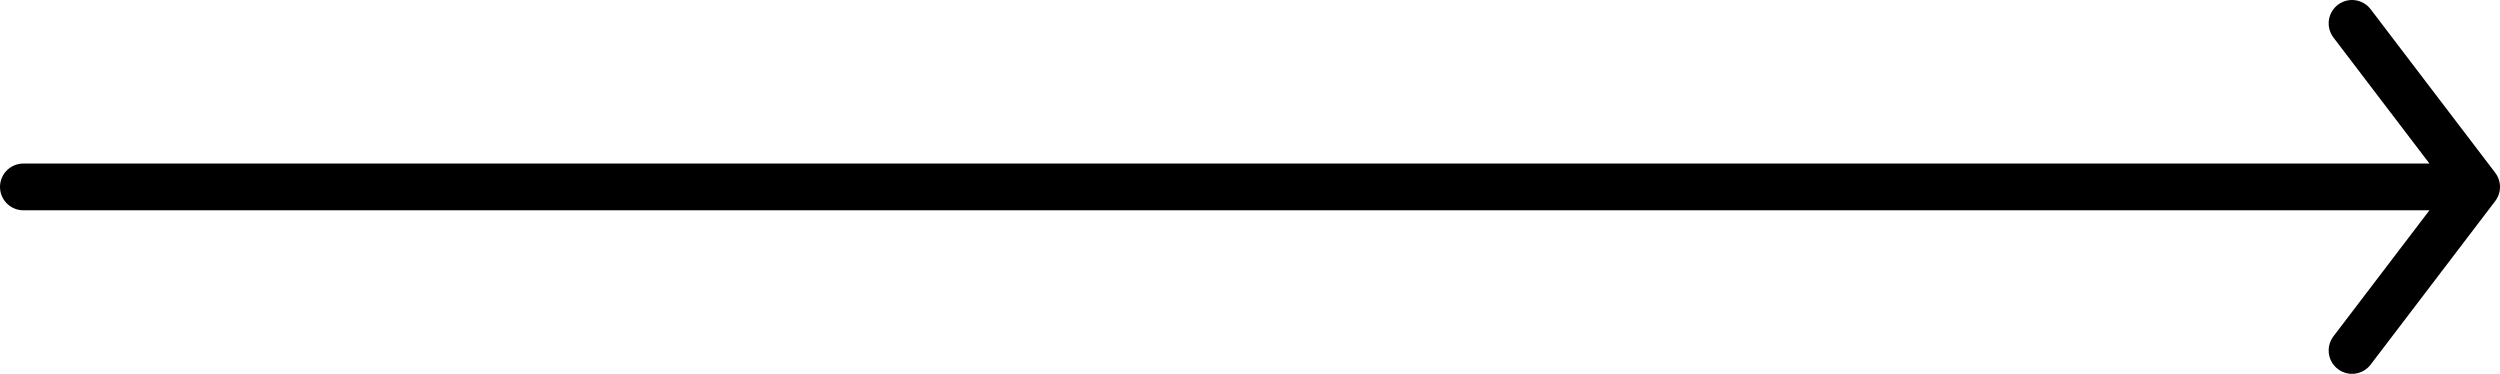 <svg width="107" height="16" viewBox="0 0 107 16" fill="none" xmlns="http://www.w3.org/2000/svg">
<path d="M1 8H106M106 8L100.667 15M106 8L100.667 1" stroke="black" stroke-width="2" stroke-linecap="round" stroke-linejoin="round"/>
</svg>
